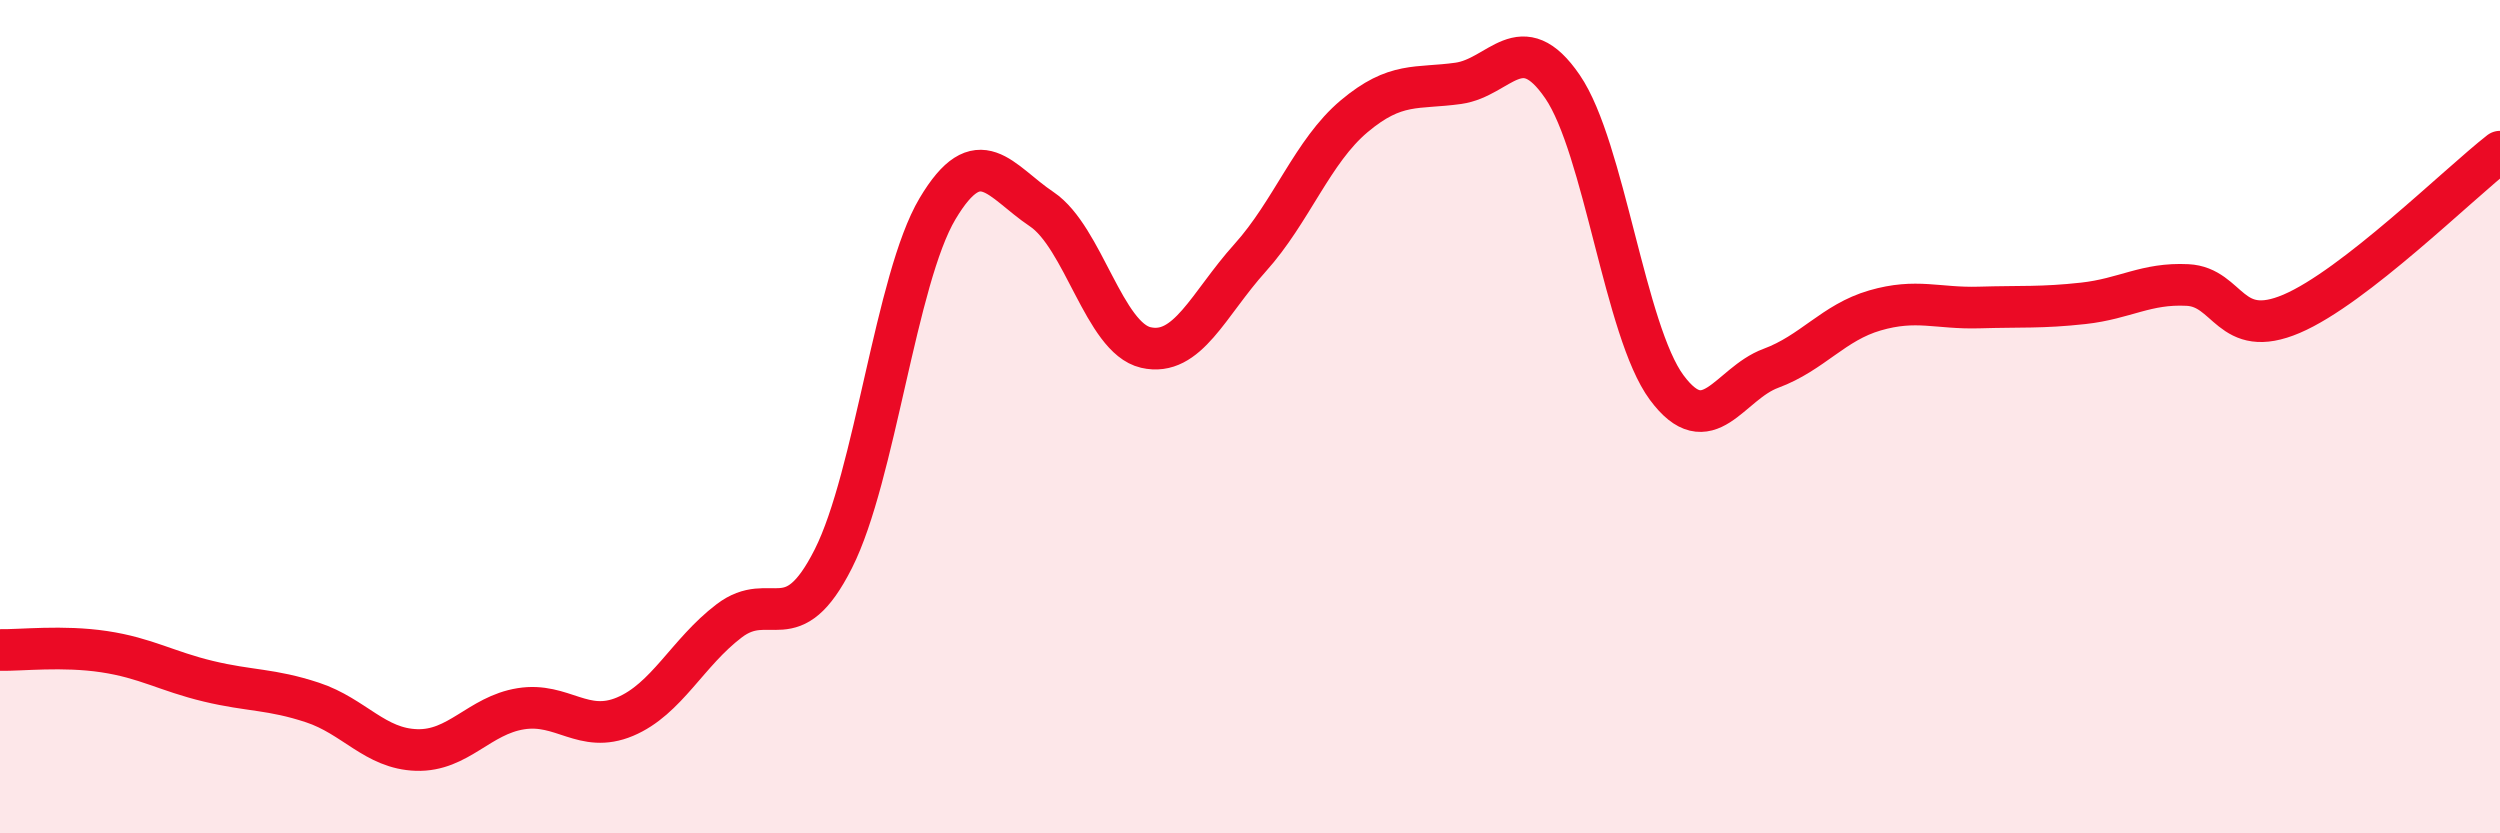 
    <svg width="60" height="20" viewBox="0 0 60 20" xmlns="http://www.w3.org/2000/svg">
      <path
        d="M 0,15.6 C 0.5,15.61 1.5,15.49 2.5,15.64 C 3.5,15.79 4,16.11 5,16.35 C 6,16.59 6.5,16.53 7.5,16.86 C 8.5,17.19 9,17.97 10,18 C 11,18.03 11.5,17.17 12.5,17.01 C 13.5,16.85 14,17.62 15,17.2 C 16,16.78 16.5,15.66 17.5,14.9 C 18.5,14.14 19,15.39 20,13.41 C 21,11.43 21.5,6.69 22.5,5.01 C 23.5,3.33 24,4.35 25,5.02 C 26,5.69 26.5,8.11 27.5,8.34 C 28.5,8.57 29,7.3 30,6.19 C 31,5.08 31.5,3.63 32.5,2.79 C 33.5,1.95 34,2.14 35,2 C 36,1.86 36.5,0.62 37.5,2.08 C 38.5,3.54 39,7.95 40,9.3 C 41,10.65 41.5,9.21 42.5,8.84 C 43.5,8.47 44,7.74 45,7.45 C 46,7.16 46.5,7.41 47.5,7.38 C 48.5,7.35 49,7.39 50,7.28 C 51,7.17 51.5,6.79 52.5,6.84 C 53.5,6.89 53.5,8.17 55,7.53 C 56.5,6.89 59,4.42 60,3.64L60 20L0 20Z"
        fill="#EB0A25"
        opacity="0.1"
        stroke-linecap="round"
        stroke-linejoin="round"
      />
      <path
        d="M 0,15.6 C 0.5,15.61 1.5,15.49 2.5,15.64 C 3.5,15.79 4,16.11 5,16.35 C 6,16.59 6.5,16.53 7.5,16.86 C 8.5,17.19 9,17.97 10,18 C 11,18.03 11.5,17.17 12.5,17.01 C 13.5,16.85 14,17.62 15,17.2 C 16,16.78 16.5,15.66 17.5,14.9 C 18.5,14.14 19,15.39 20,13.41 C 21,11.43 21.5,6.69 22.5,5.01 C 23.5,3.33 24,4.35 25,5.02 C 26,5.69 26.5,8.11 27.5,8.34 C 28.5,8.57 29,7.3 30,6.19 C 31,5.08 31.5,3.63 32.5,2.79 C 33.5,1.95 34,2.14 35,2 C 36,1.86 36.5,0.62 37.5,2.08 C 38.5,3.54 39,7.95 40,9.3 C 41,10.65 41.5,9.21 42.5,8.84 C 43.5,8.47 44,7.74 45,7.45 C 46,7.16 46.5,7.41 47.5,7.38 C 48.5,7.35 49,7.39 50,7.28 C 51,7.17 51.5,6.79 52.5,6.84 C 53.5,6.89 53.5,8.17 55,7.53 C 56.5,6.89 59,4.42 60,3.64"
        stroke="#EB0A25"
        stroke-width="1"
        fill="none"
        stroke-linecap="round"
        stroke-linejoin="round"
      />
    </svg>
  